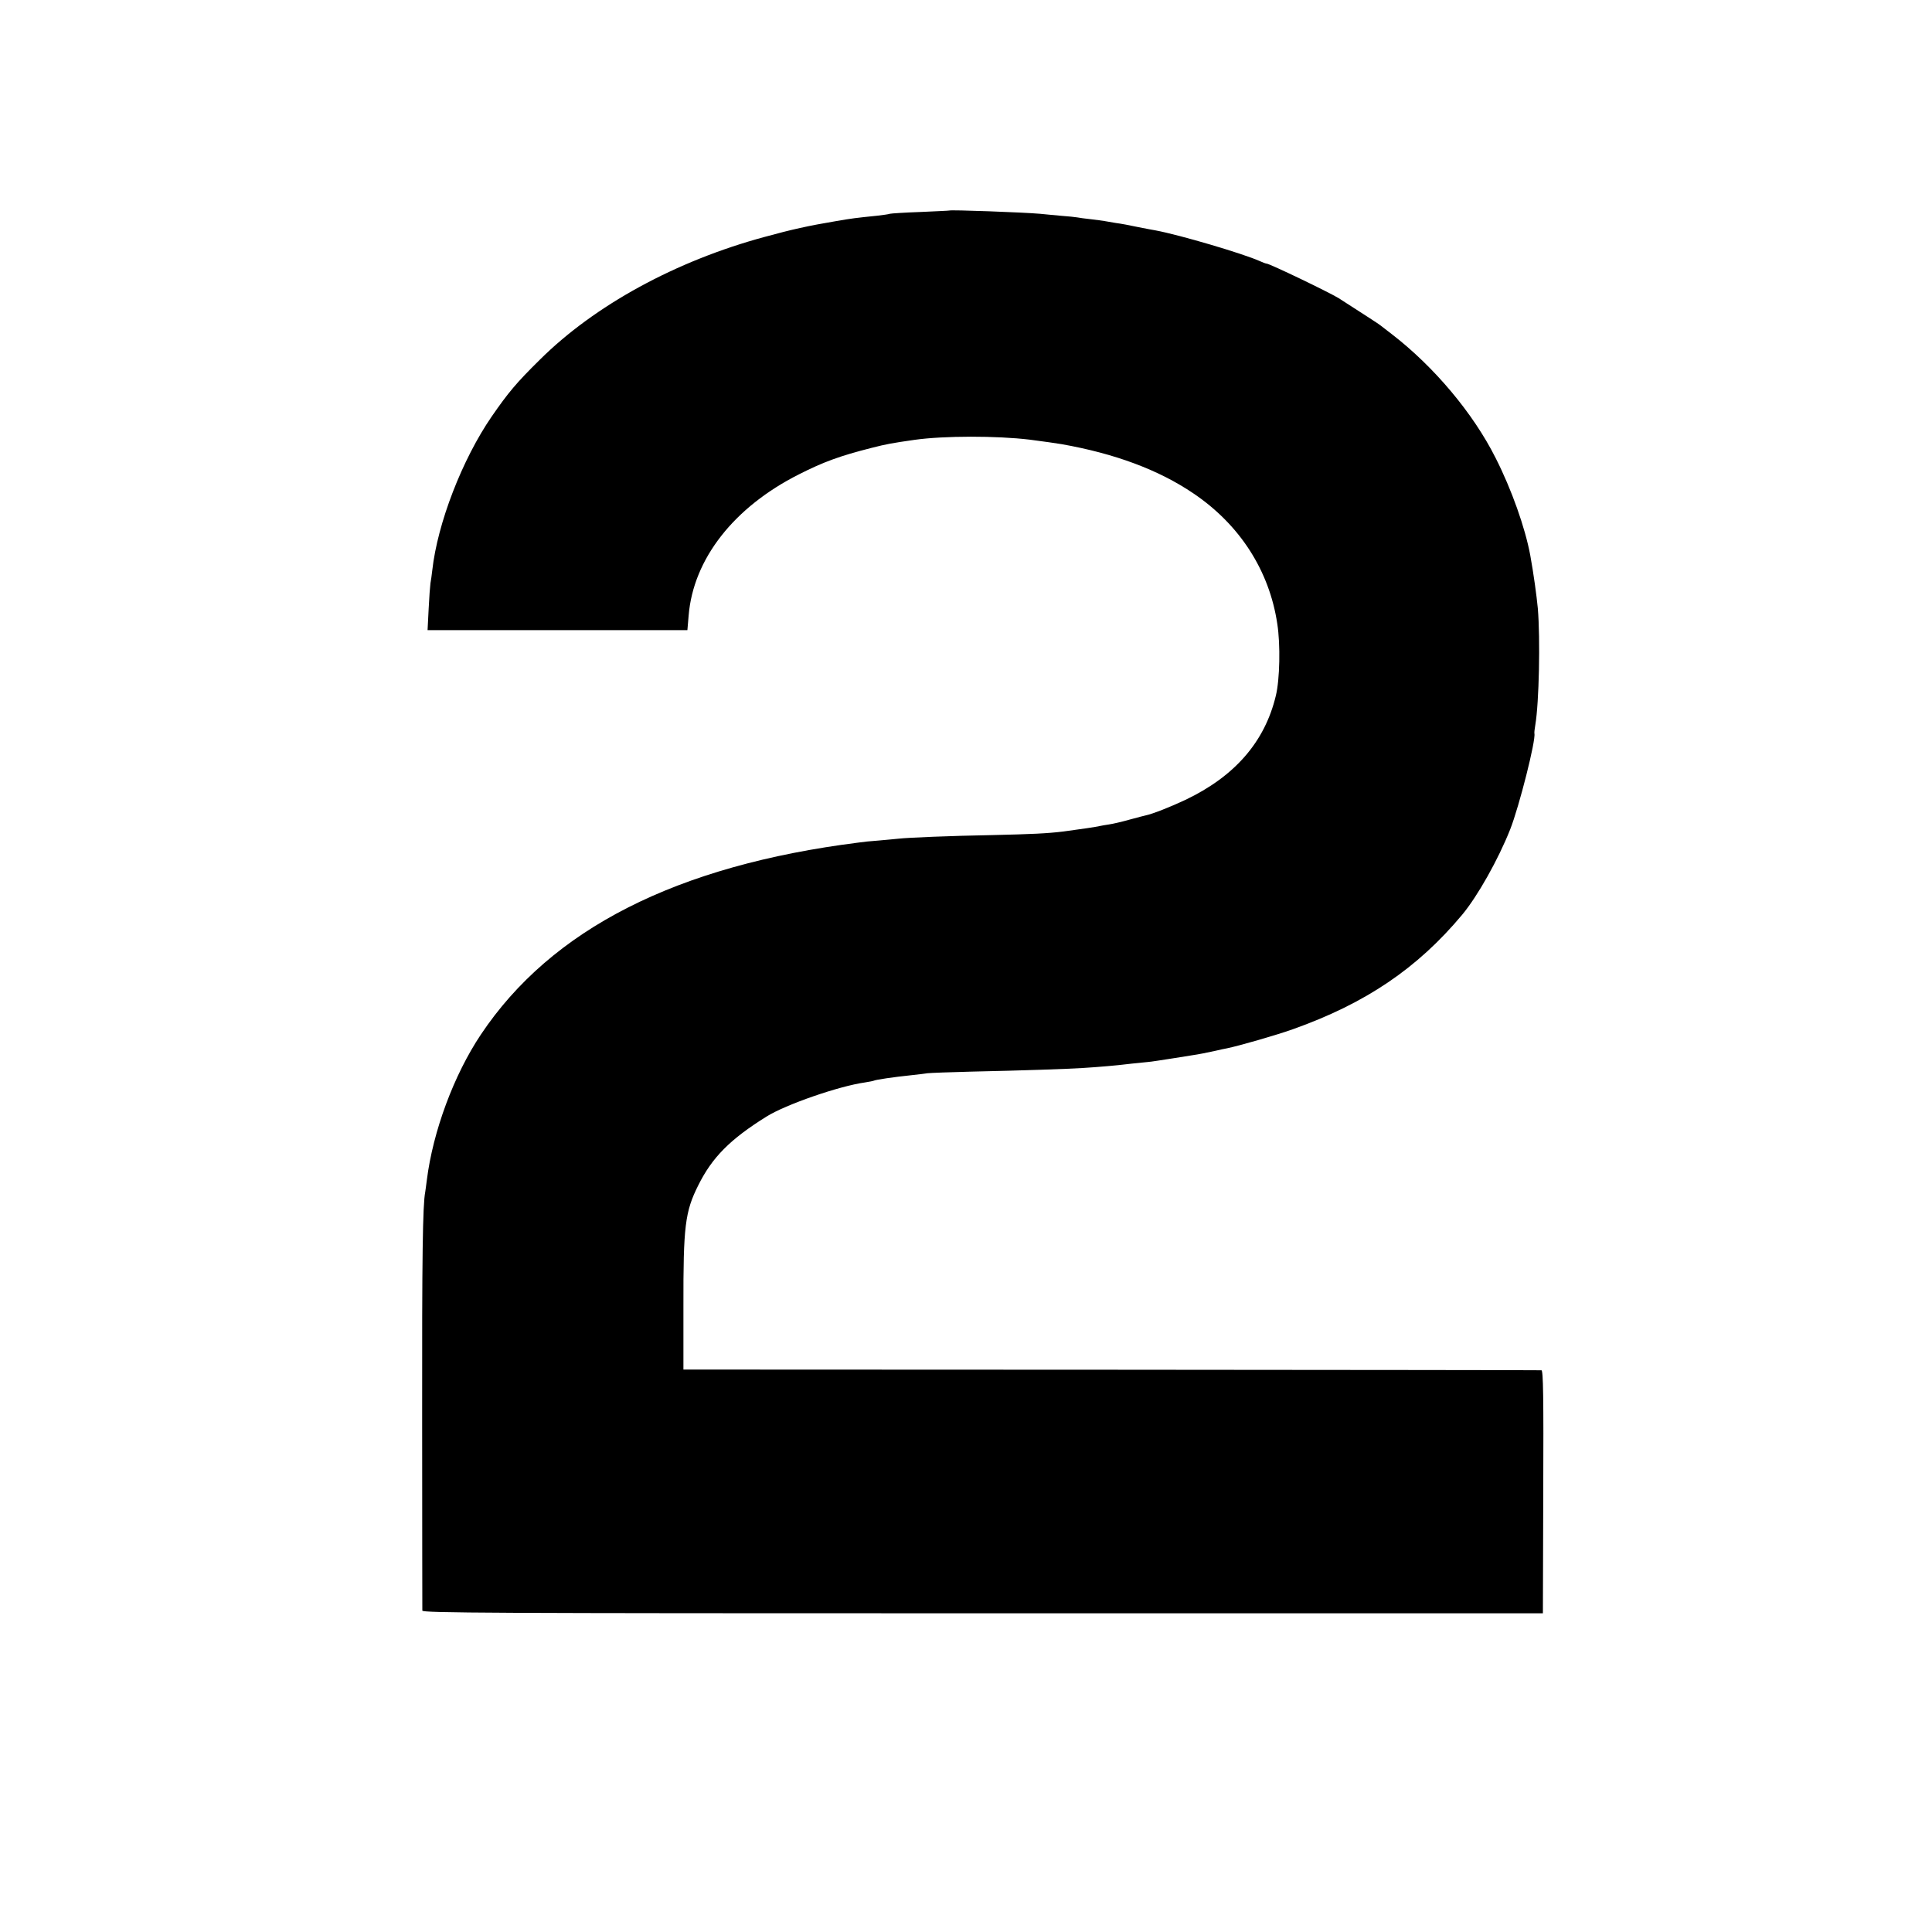 <?xml version="1.0" standalone="no"?>
<!DOCTYPE svg PUBLIC "-//W3C//DTD SVG 20010904//EN"
 "http://www.w3.org/TR/2001/REC-SVG-20010904/DTD/svg10.dtd">
<svg version="1.0" xmlns="http://www.w3.org/2000/svg"
 width="1070pt" height="1070pt" viewBox="0 0 1070 1070"
 preserveAspectRatio="xMidYMid meet">
<g transform="translate(0,1070) scale(0.1,-0.1)"
fill="#000000" stroke="none">
<path d="M5257 9534 c-1 -1 -73 -4 -159 -8 -86 -3 -163 -8 -170 -10 -7 -3 -40
-7 -73 -11 -116 -12 -135 -14 -227 -30 -149 -25 -244 -46 -393 -87 -492 -133
-942 -379 -1245 -680 -130 -128 -175 -182 -267 -315 -163 -237 -300 -591 -329
-852 -3 -25 -7 -57 -10 -71 -2 -14 -7 -78 -10 -142 l-6 -118 720 0 719 0 7 82
c26 312 250 599 611 781 136 69 227 102 400 146 86 22 115 27 240 45 163 23
455 23 638 1 99 -13 126 -17 177 -25 294 -52 537 -142 730 -273 256 -173 420
-427 464 -722 18 -114 14 -309 -8 -398 -61 -256 -228 -447 -501 -577 -85 -40
-182 -78 -220 -86 -5 -1 -45 -11 -88 -23 -42 -12 -94 -24 -115 -27 -20 -3 -44
-7 -52 -9 -15 -4 -108 -18 -200 -30 -89 -11 -178 -15 -395 -20 -230 -4 -469
-14 -520 -20 -16 -2 -65 -6 -107 -10 -43 -3 -92 -8 -110 -11 -1011 -127 -1704
-479 -2095 -1064 -149 -223 -265 -535 -299 -805 -3 -27 -8 -58 -9 -67 -14 -71
-18 -348 -17 -1258 0 -575 1 -1052 1 -1060 1 -13 352 -15 3104 -15 l3102 0 2
673 c2 522 0 672 -10 673 -7 1 -1078 2 -2382 3 l-2370 1 0 350 c-1 444 9 524
82 670 77 155 176 255 378 381 107 67 402 169 545 189 24 4 47 8 50 10 9 5
109 20 206 30 33 4 74 8 90 11 16 2 126 6 244 9 283 6 540 15 615 20 87 5 206
16 235 20 14 2 56 6 93 10 37 3 76 8 85 10 9 1 53 8 97 15 44 7 89 14 100 16
35 5 79 14 125 24 25 6 54 12 65 14 68 14 270 72 366 106 402 143 689 337 937
634 85 102 200 306 266 473 50 127 143 495 134 531 -1 4 1 25 5 47 21 125 28
475 14 645 -7 73 -23 190 -42 295 -28 151 -103 364 -192 539 -124 247 -340
504 -573 684 -30 23 -60 46 -66 51 -10 8 -72 48 -229 149 -51 32 -384 192
-400 192 -4 0 -21 6 -38 14 -91 41 -443 145 -577 170 -14 2 -59 11 -100 19
-41 9 -95 19 -120 22 -25 4 -53 9 -64 11 -10 2 -44 6 -75 10 -31 3 -64 8 -75
10 -10 2 -51 6 -90 9 -39 4 -91 8 -116 11 -90 8 -497 23 -503 18z"/>
</g>
</svg>
